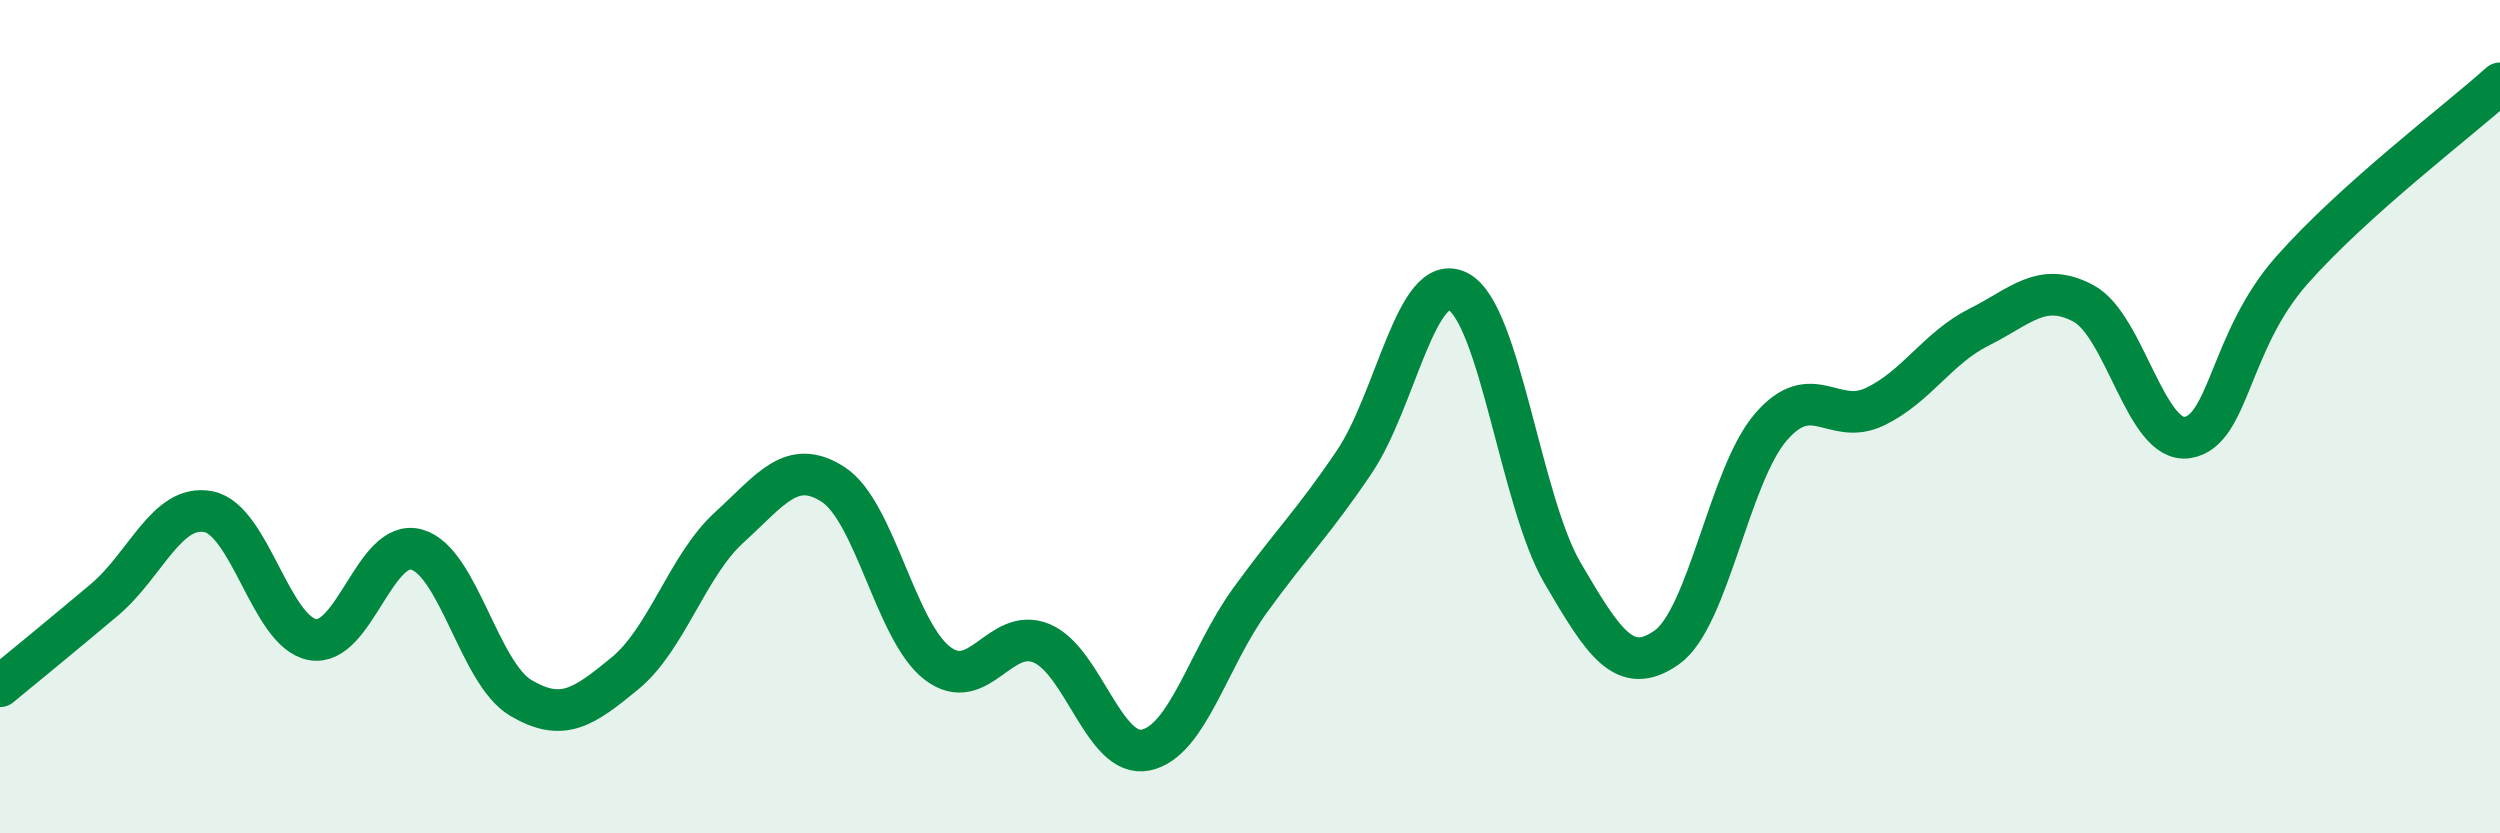 
    <svg width="60" height="20" viewBox="0 0 60 20" xmlns="http://www.w3.org/2000/svg">
      <path
        d="M 0,16.47 C 0.5,16.06 1.5,15.24 2.5,14.4 C 3.5,13.56 4,12.09 5,12.28 C 6,12.47 6.5,15.17 7.5,15.35 C 8.5,15.53 9,12.91 10,13.19 C 11,13.47 11.5,16.16 12.5,16.75 C 13.5,17.34 14,16.98 15,16.16 C 16,15.34 16.5,13.57 17.5,12.66 C 18.5,11.75 19,10.98 20,11.63 C 21,12.28 21.5,15.16 22.5,15.92 C 23.5,16.68 24,15.02 25,15.44 C 26,15.86 26.5,18.21 27.5,18 C 28.5,17.79 29,15.79 30,14.41 C 31,13.03 31.5,12.57 32.5,11.09 C 33.5,9.61 34,6.47 35,7 C 36,7.53 36.5,12.04 37.5,13.75 C 38.5,15.46 39,16.24 40,15.54 C 41,14.84 41.5,11.41 42.5,10.25 C 43.5,9.09 44,10.24 45,9.76 C 46,9.28 46.5,8.35 47.5,7.85 C 48.5,7.35 49,6.75 50,7.28 C 51,7.81 51.5,10.66 52.5,10.5 C 53.5,10.34 53.5,8.19 55,6.49 C 56.5,4.79 59,2.9 60,2L60 20L0 20Z"
        fill="#008740"
        opacity="0.1"
        stroke-linecap="round"
        stroke-linejoin="round"
      />
      <path
        d="M 0,16.47 C 0.5,16.06 1.5,15.24 2.5,14.4 C 3.5,13.56 4,12.09 5,12.28 C 6,12.47 6.5,15.17 7.5,15.35 C 8.5,15.53 9,12.91 10,13.19 C 11,13.47 11.5,16.16 12.5,16.75 C 13.5,17.34 14,16.98 15,16.16 C 16,15.34 16.5,13.57 17.5,12.66 C 18.5,11.75 19,10.98 20,11.63 C 21,12.28 21.5,15.16 22.5,15.92 C 23.5,16.68 24,15.02 25,15.44 C 26,15.86 26.5,18.21 27.5,18 C 28.5,17.79 29,15.79 30,14.41 C 31,13.03 31.5,12.57 32.5,11.09 C 33.5,9.61 34,6.47 35,7 C 36,7.53 36.5,12.04 37.5,13.75 C 38.5,15.46 39,16.24 40,15.54 C 41,14.84 41.5,11.41 42.5,10.25 C 43.5,9.09 44,10.24 45,9.76 C 46,9.28 46.5,8.35 47.5,7.85 C 48.5,7.35 49,6.75 50,7.28 C 51,7.81 51.5,10.66 52.5,10.5 C 53.5,10.34 53.5,8.19 55,6.49 C 56.5,4.79 59,2.9 60,2"
        stroke="#008740"
        stroke-width="1"
        fill="none"
        stroke-linecap="round"
        stroke-linejoin="round"
      />
    </svg>
  